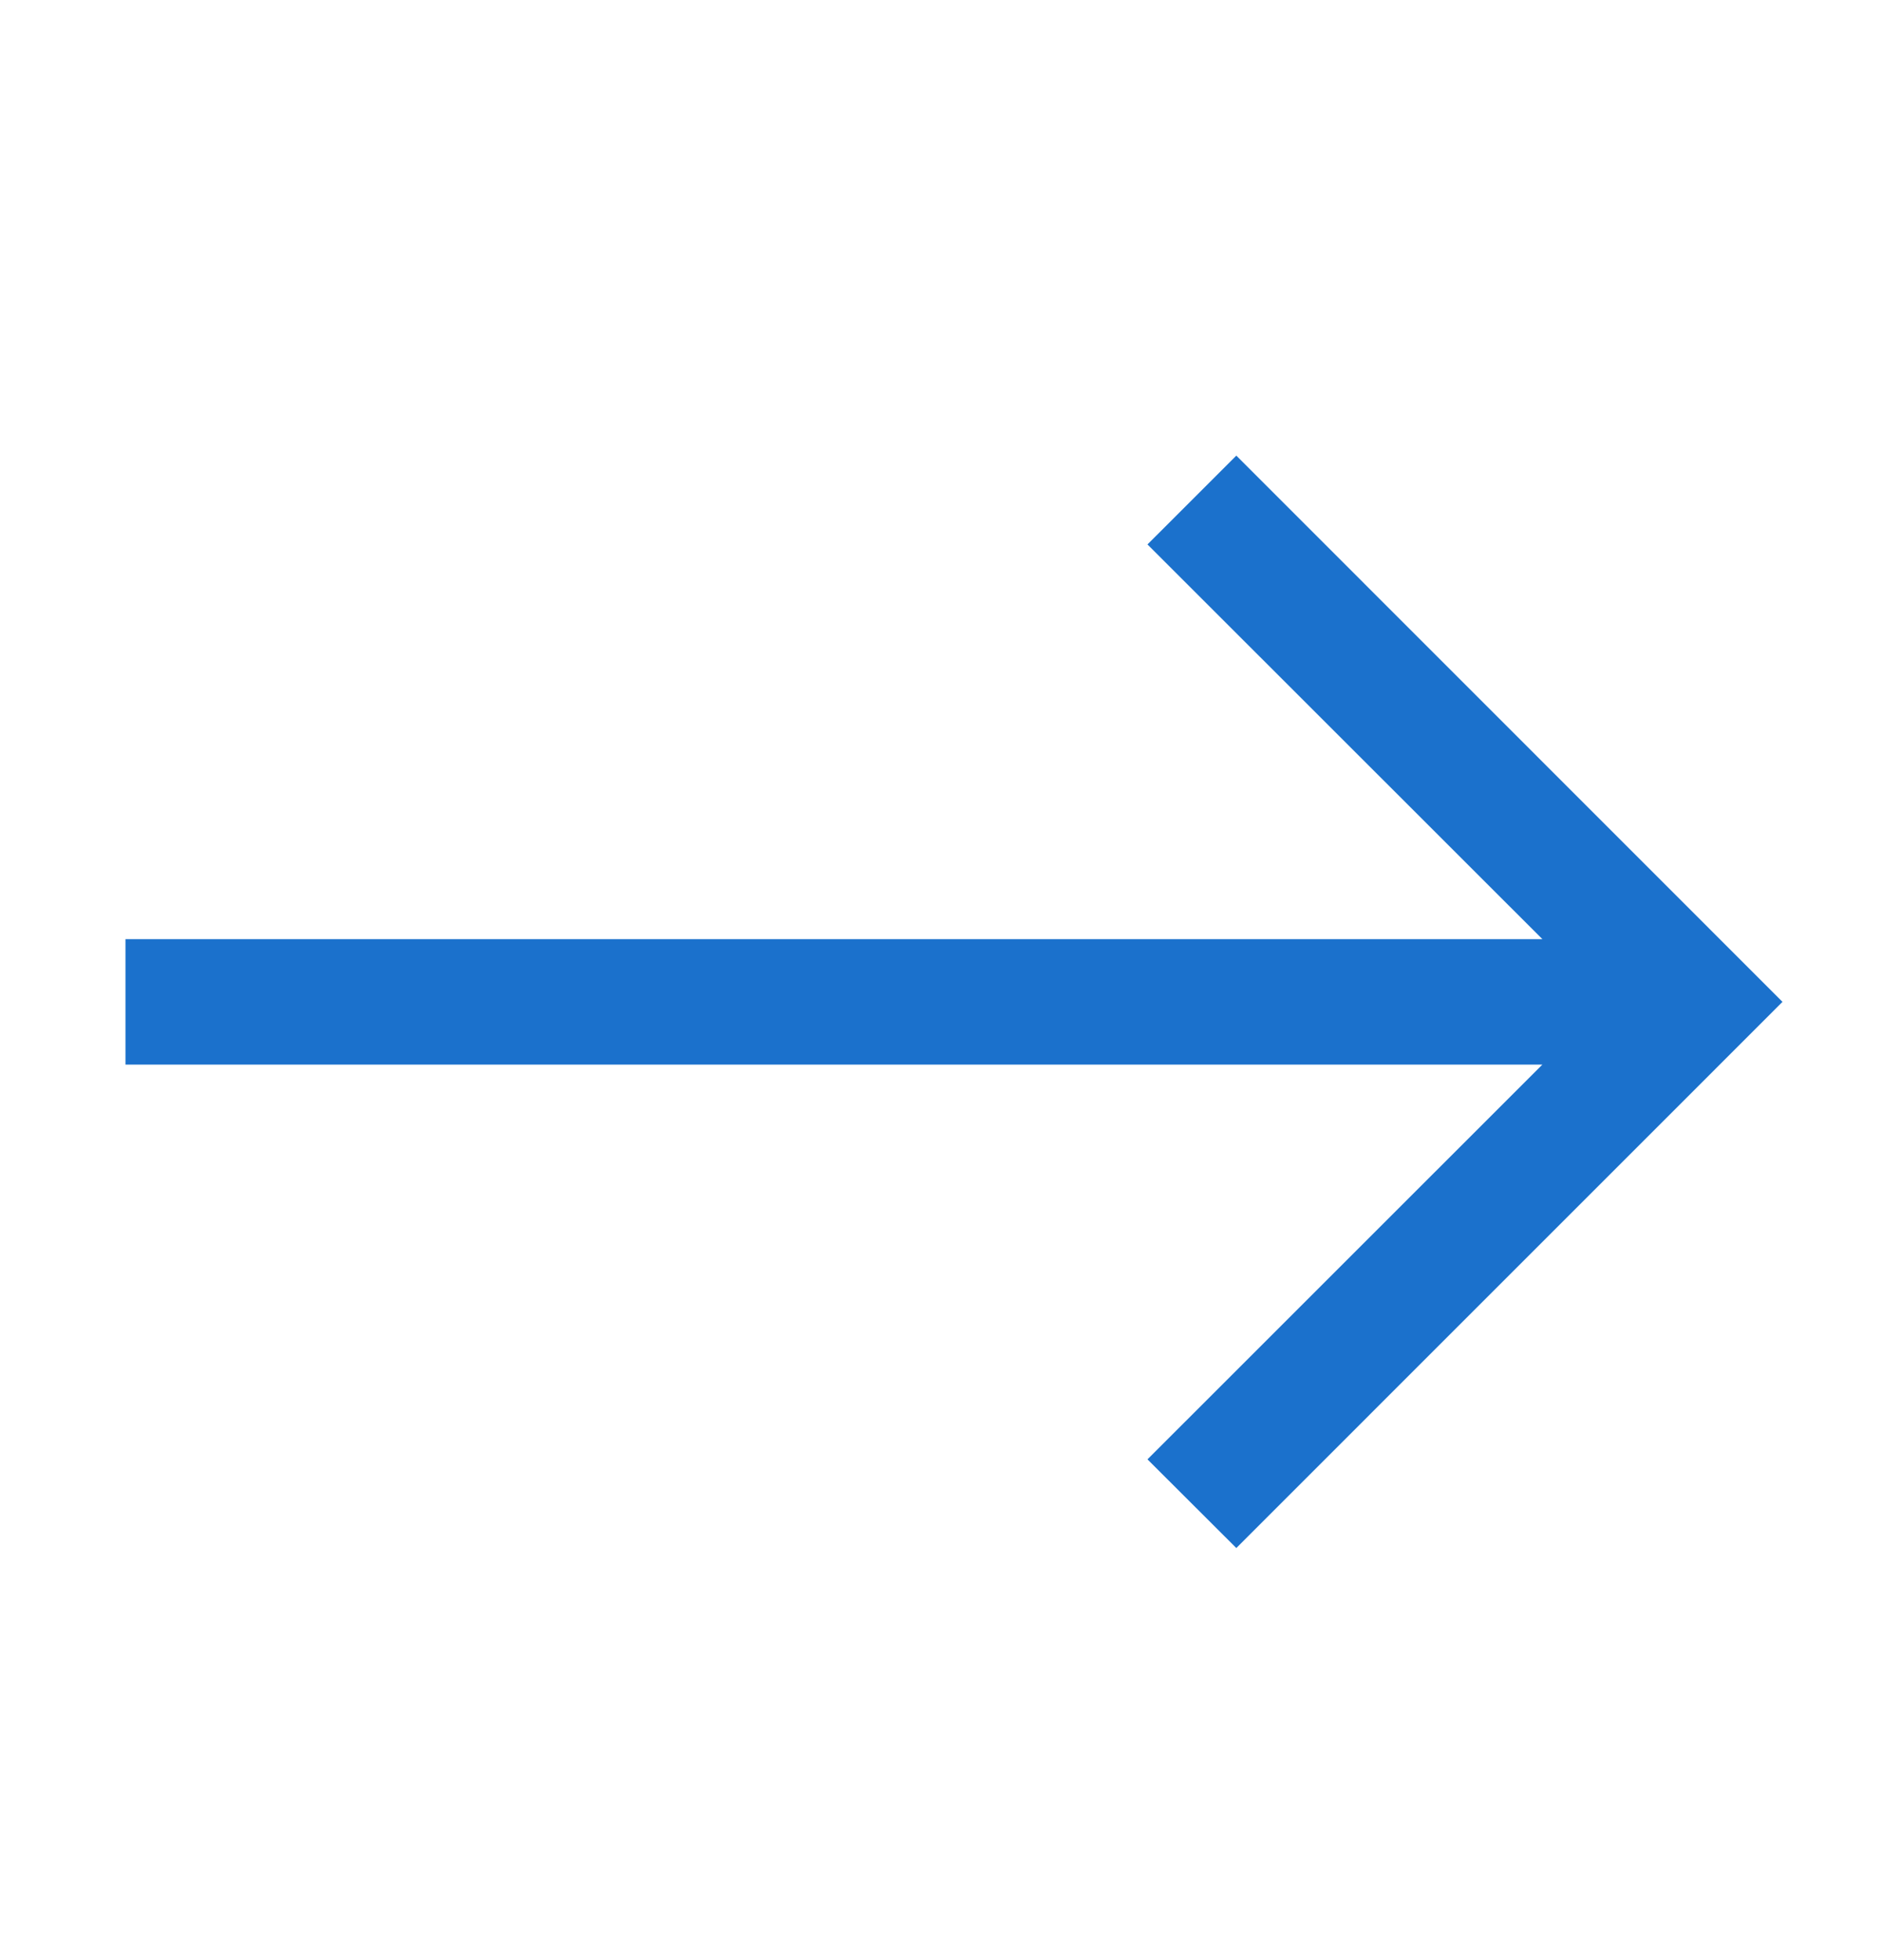 <svg width="24" height="25" viewBox="0 0 24 25" fill="none" xmlns="http://www.w3.org/2000/svg">
<path fill-rule="evenodd" clip-rule="evenodd" d="M22.731 12.778L15.766 19.744L14.633 18.613L19.669 13.578L1.6 13.578L1.6 11.978L19.669 11.978L14.633 6.944L15.766 5.811L22.731 12.778Z" fill="#1B71CC"/>
</svg>

